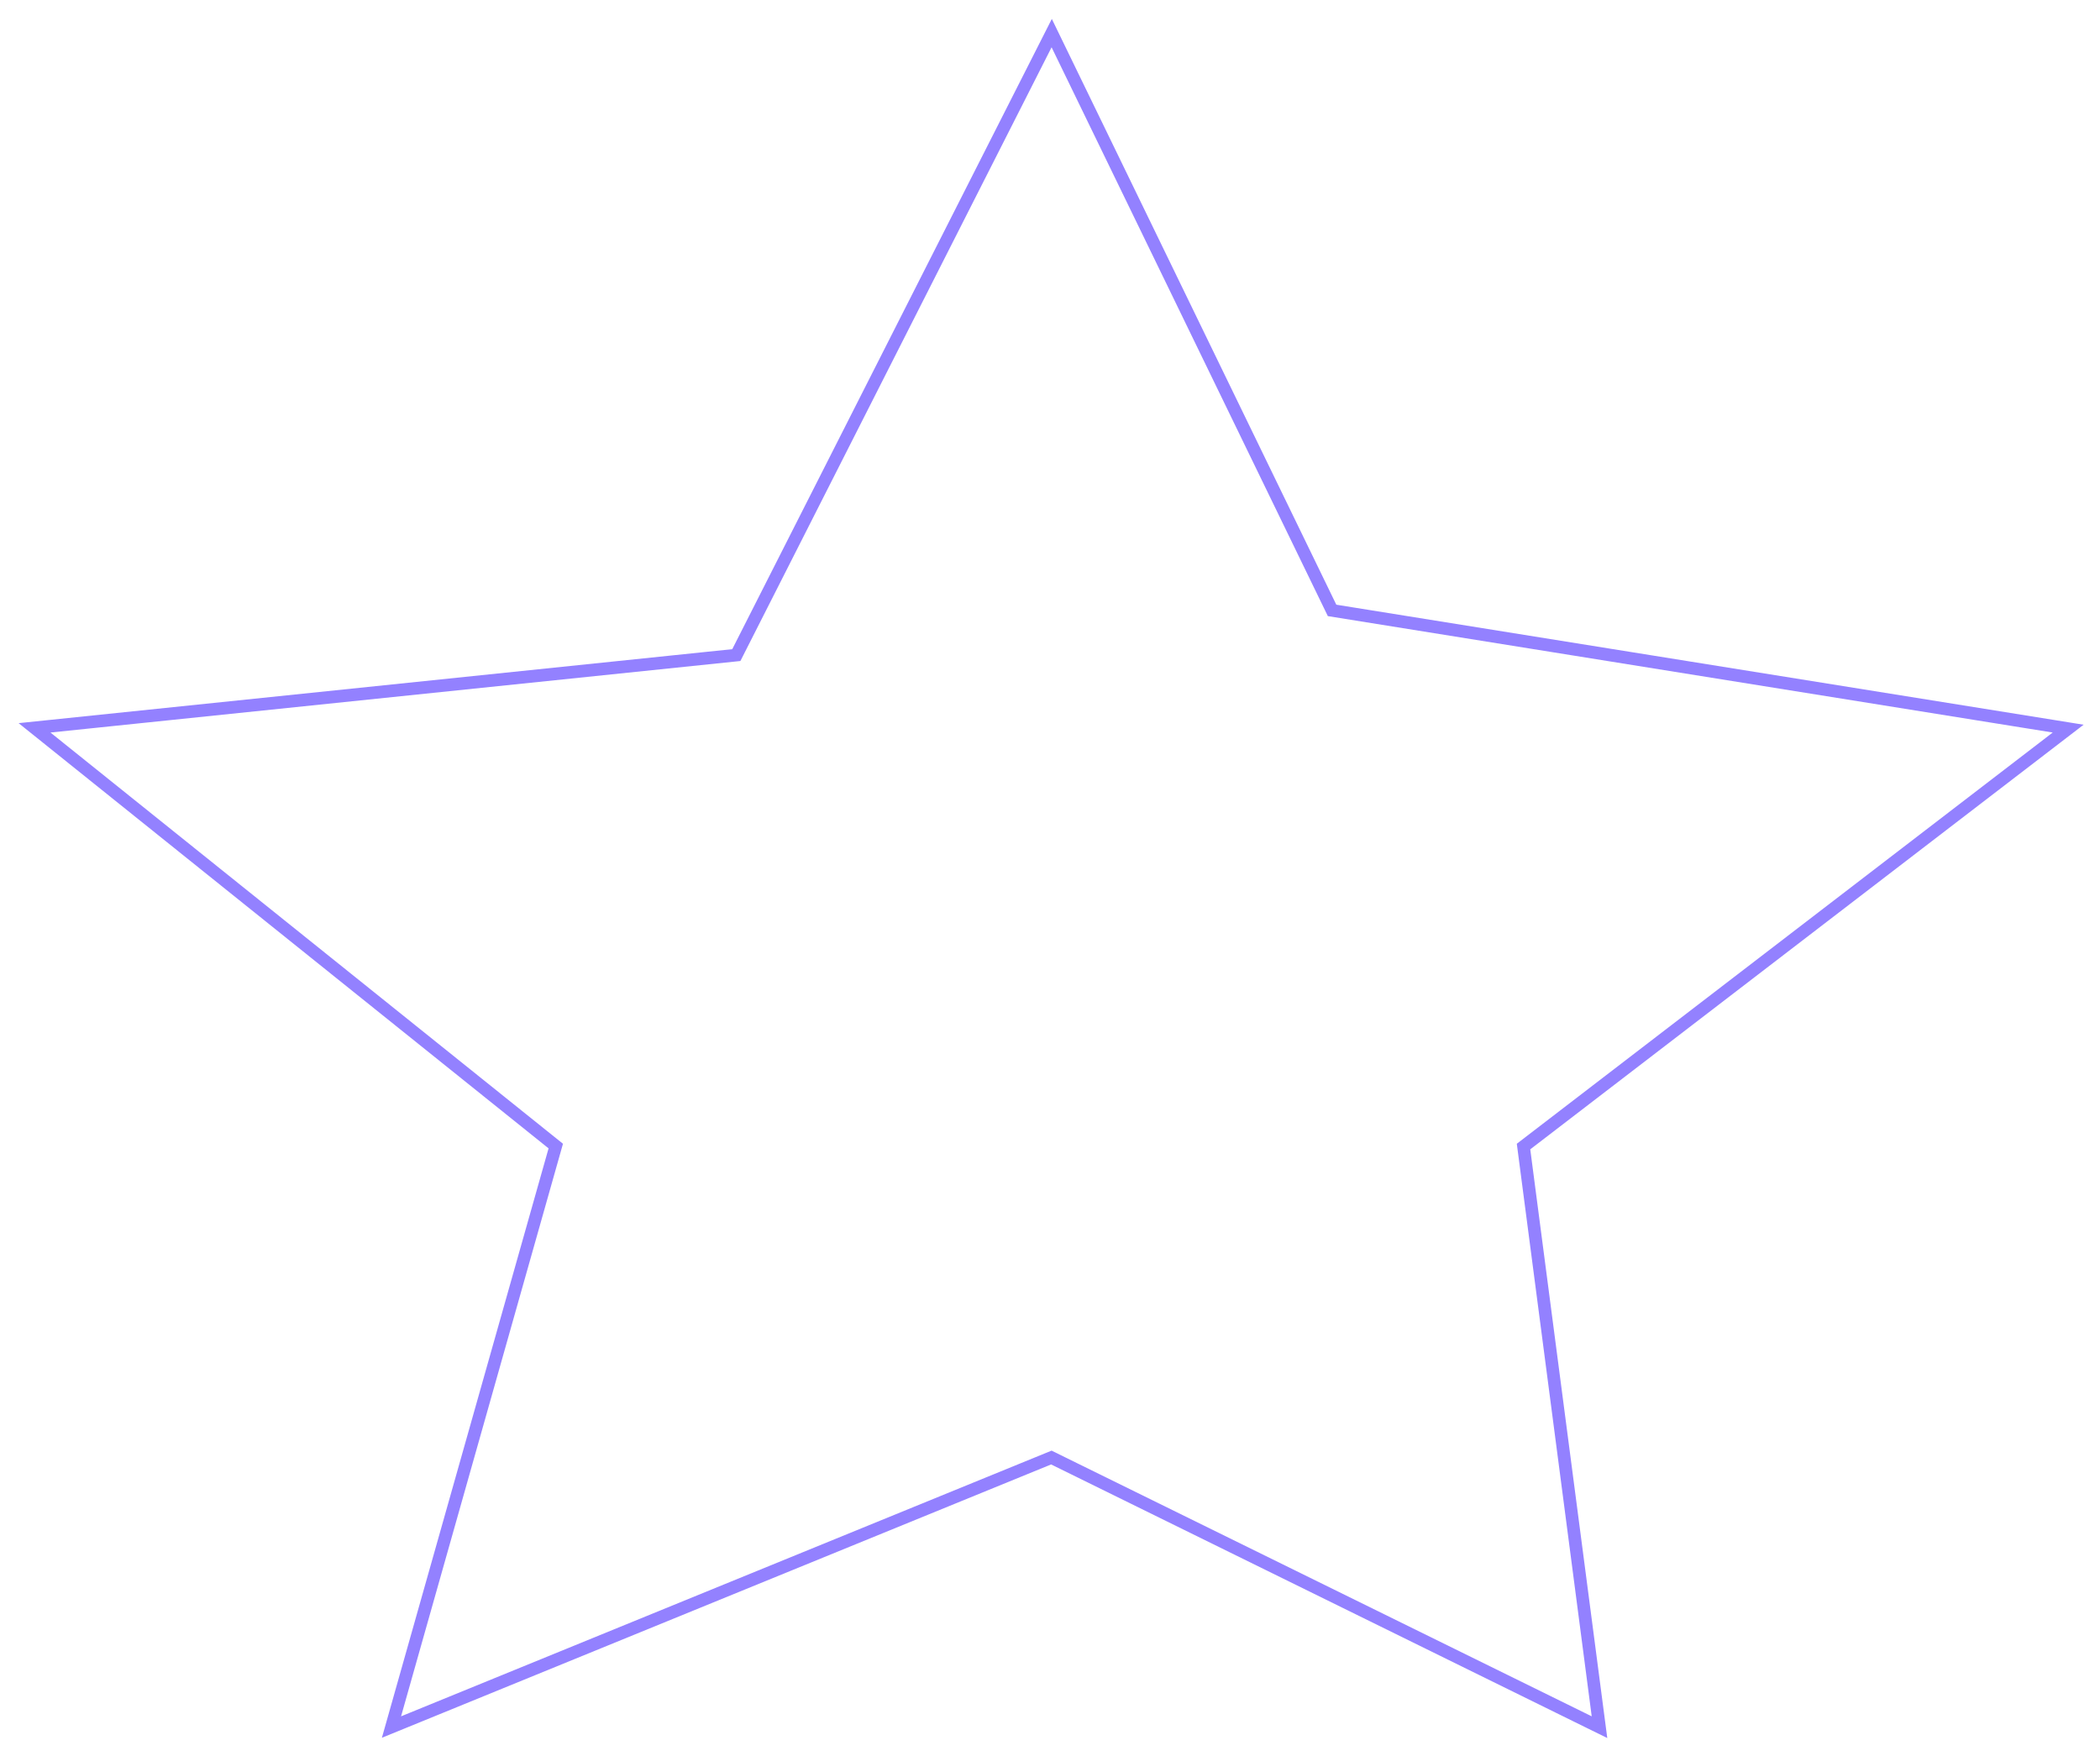 <?xml version="1.0" encoding="utf-8"?>
<svg xmlns="http://www.w3.org/2000/svg" fill="none" height="100%" overflow="visible" preserveAspectRatio="none" style="display: block;" viewBox="0 0 666 557" width="100%">
<g filter="url(#filter0_g_0_10424)" id="Star tall outline">
<path d="M335.303 14.127L422.457 193.633L651.324 230.399L655.905 231.136L652.225 233.961L483.177 363.71L506.783 544.197L507.268 547.899L503.917 546.251L333.428 462.362L127.952 546.308L124.155 547.858L125.271 543.912L176.259 363.557L14.748 233.935L10.951 230.887L15.794 230.385L233.52 207.811L331.72 14.096L333.542 10.5L335.303 14.127Z" stroke="#9381FF" stroke-width="4"/>
</g>
<defs>
<filter color-interpolation-filters="sRGB" filterUnits="userSpaceOnUse" height="555.741" id="filter0_g_0_10424" width="665.301" x="0.703" y="0.801">
<feFlood flood-opacity="0" result="BackgroundImageFix"/>
<feBlend in="SourceGraphic" in2="BackgroundImageFix" mode="normal" result="shape"/>
<feTurbulence baseFrequency="0.25 0.25" numOctaves="3" seed="9445" type="fractalNoise"/>
<feDisplacementMap height="100%" in="shape" result="displacedImage" scale="10.4" width="100%" xChannelSelector="R" yChannelSelector="G"/>
<feMerge result="effect1_texture_0_10424">
<feMergeNode in="displacedImage"/>
</feMerge>
</filter>
</defs>
</svg>